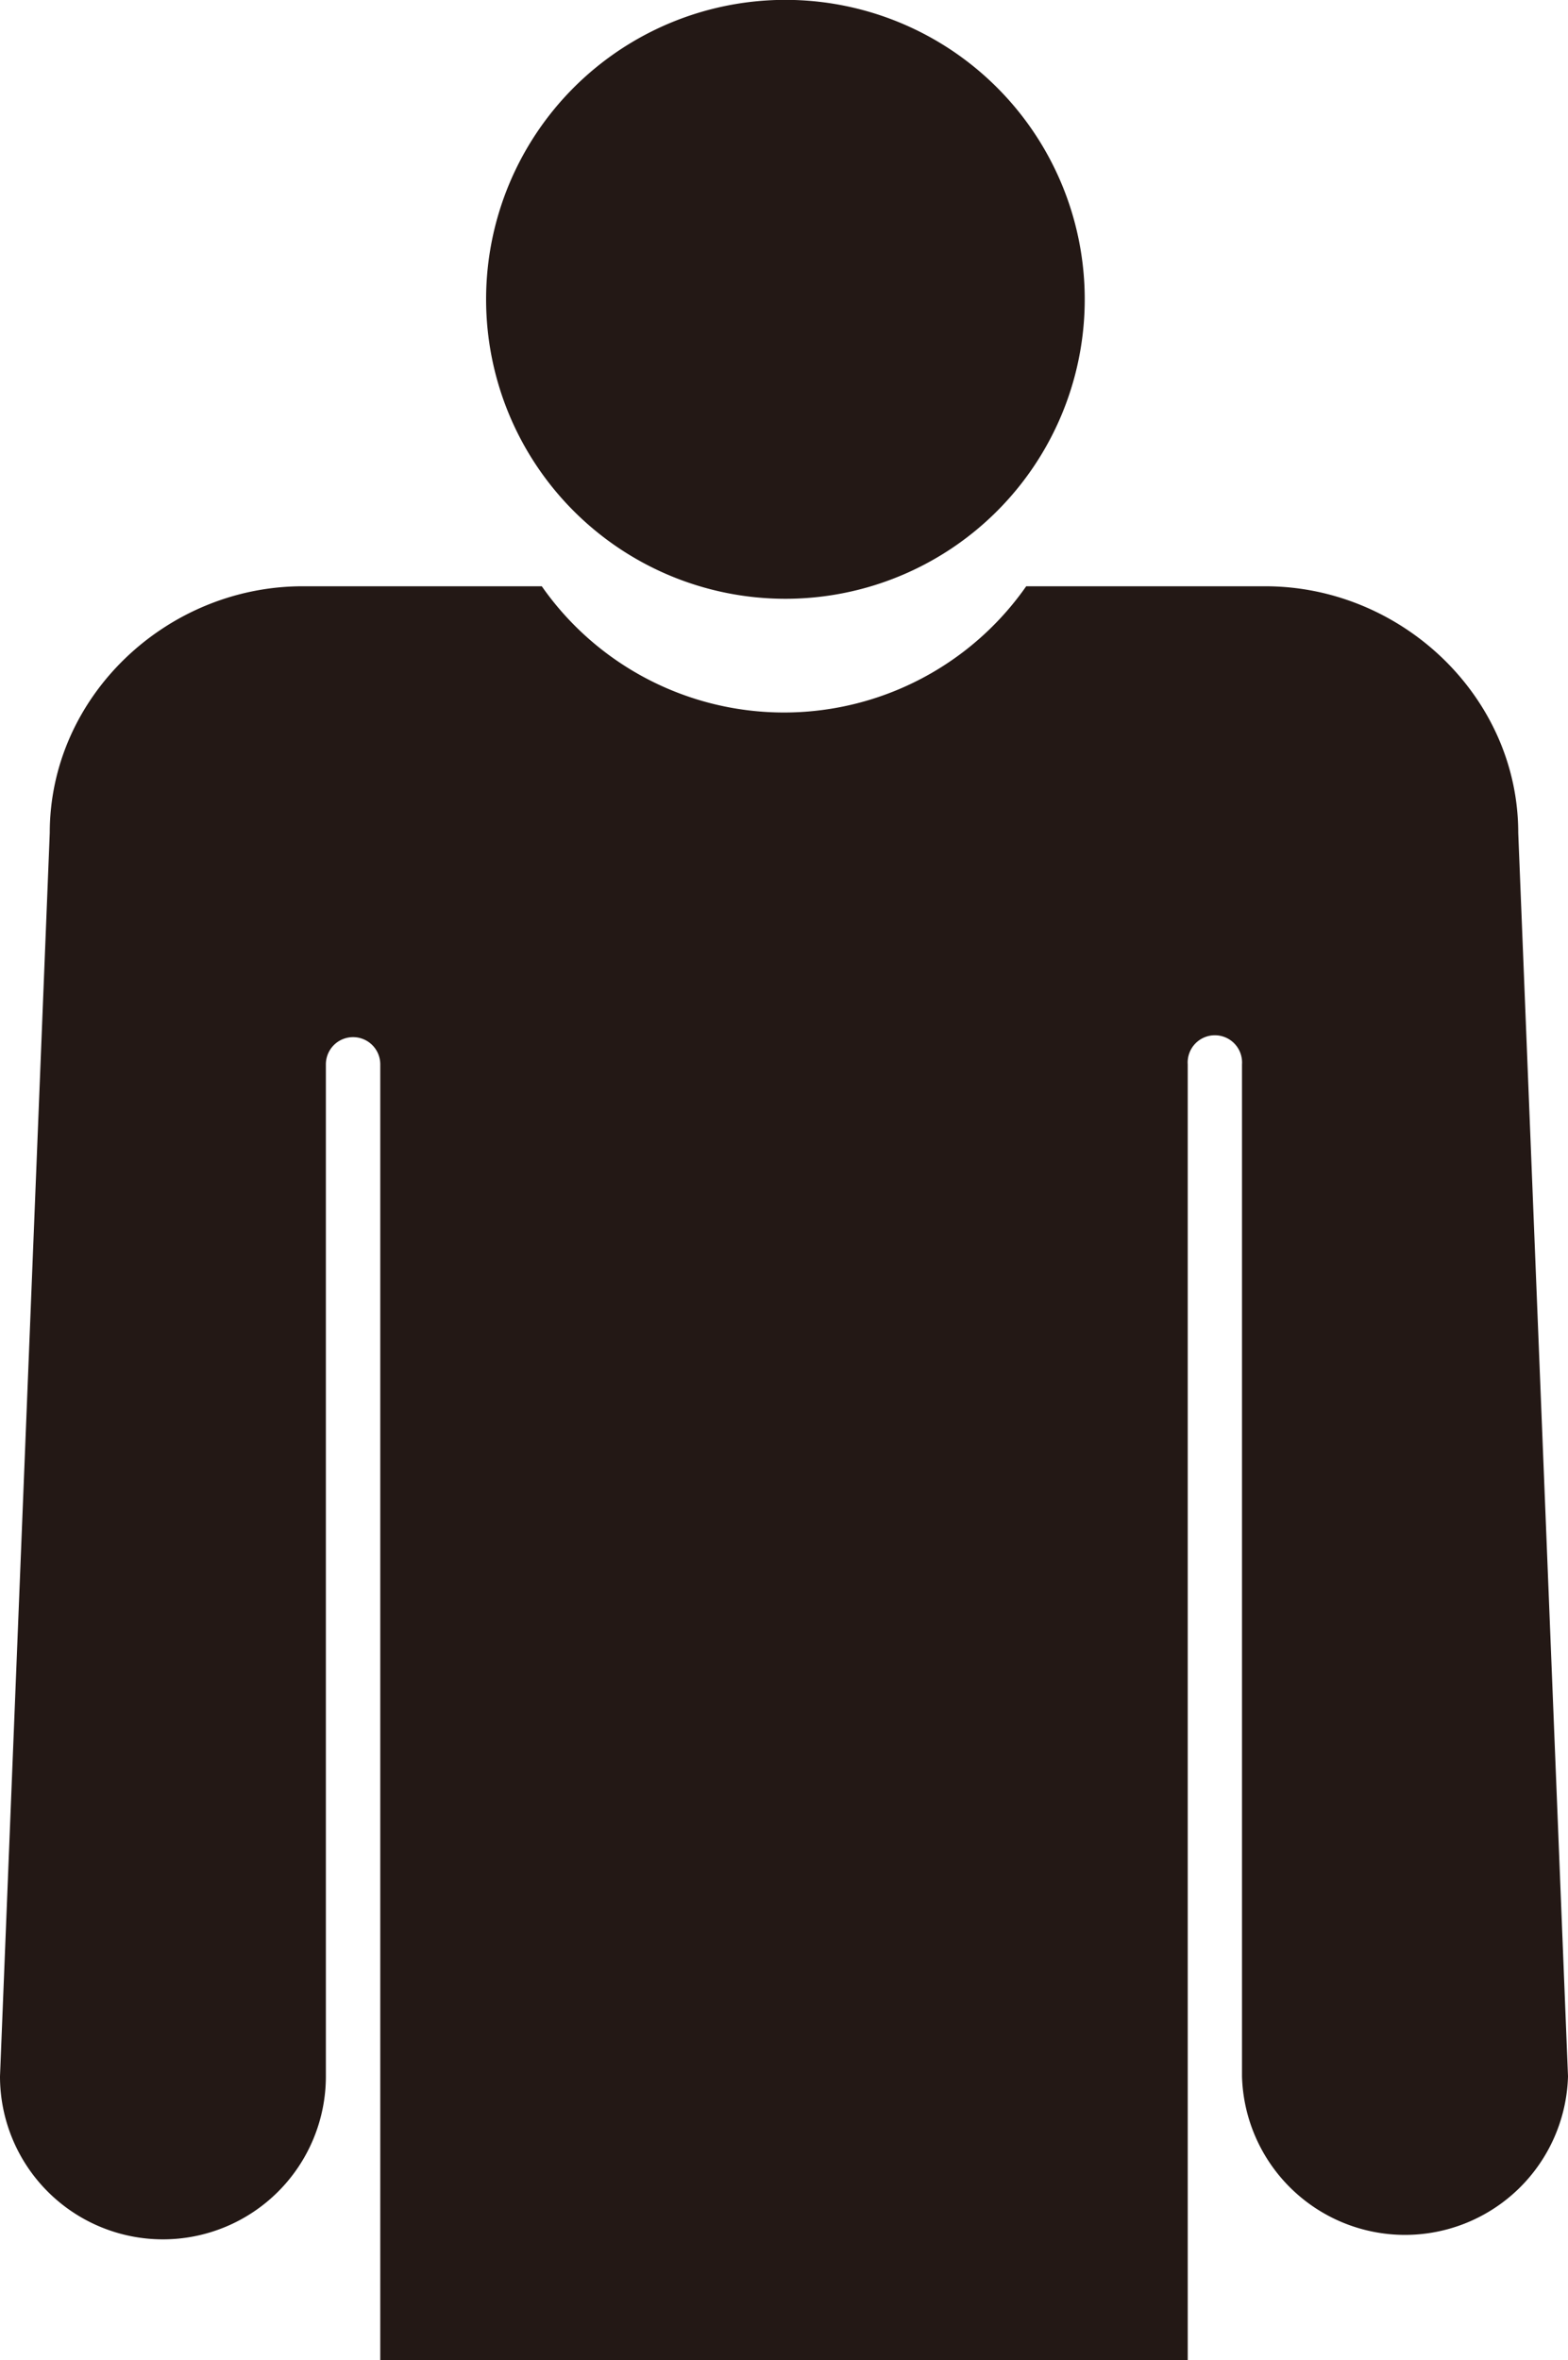 <svg xmlns="http://www.w3.org/2000/svg" viewBox="0 0 121.64 183"><defs><style>.cls-1{fill:#231815;fill-rule:evenodd;}</style></defs><g id="레이어_2" data-name="레이어 2"><g id="레이어_1-2" data-name="레이어 1"><path class="cls-1" d="M60.92,46.43A23.22,23.22,0,1,0,37.71,23.21,23.22,23.22,0,0,0,60.92,46.43Z"/><path class="cls-1" d="M117.78,64.58c0-10.56-9.06-19.12-19.62-19.12H79.61a22.93,22.93,0,0,1-37.58,0H23.48C12.92,45.46,3.86,54,3.86,64.58L0,161a12.64,12.64,0,1,0,25.28,0V82.53a2.11,2.11,0,1,1,4.22,0V183H92.14V82.53a2.11,2.11,0,1,1,4.21,0V161a12.65,12.65,0,0,0,25.29,0Z"/></g></g></svg>